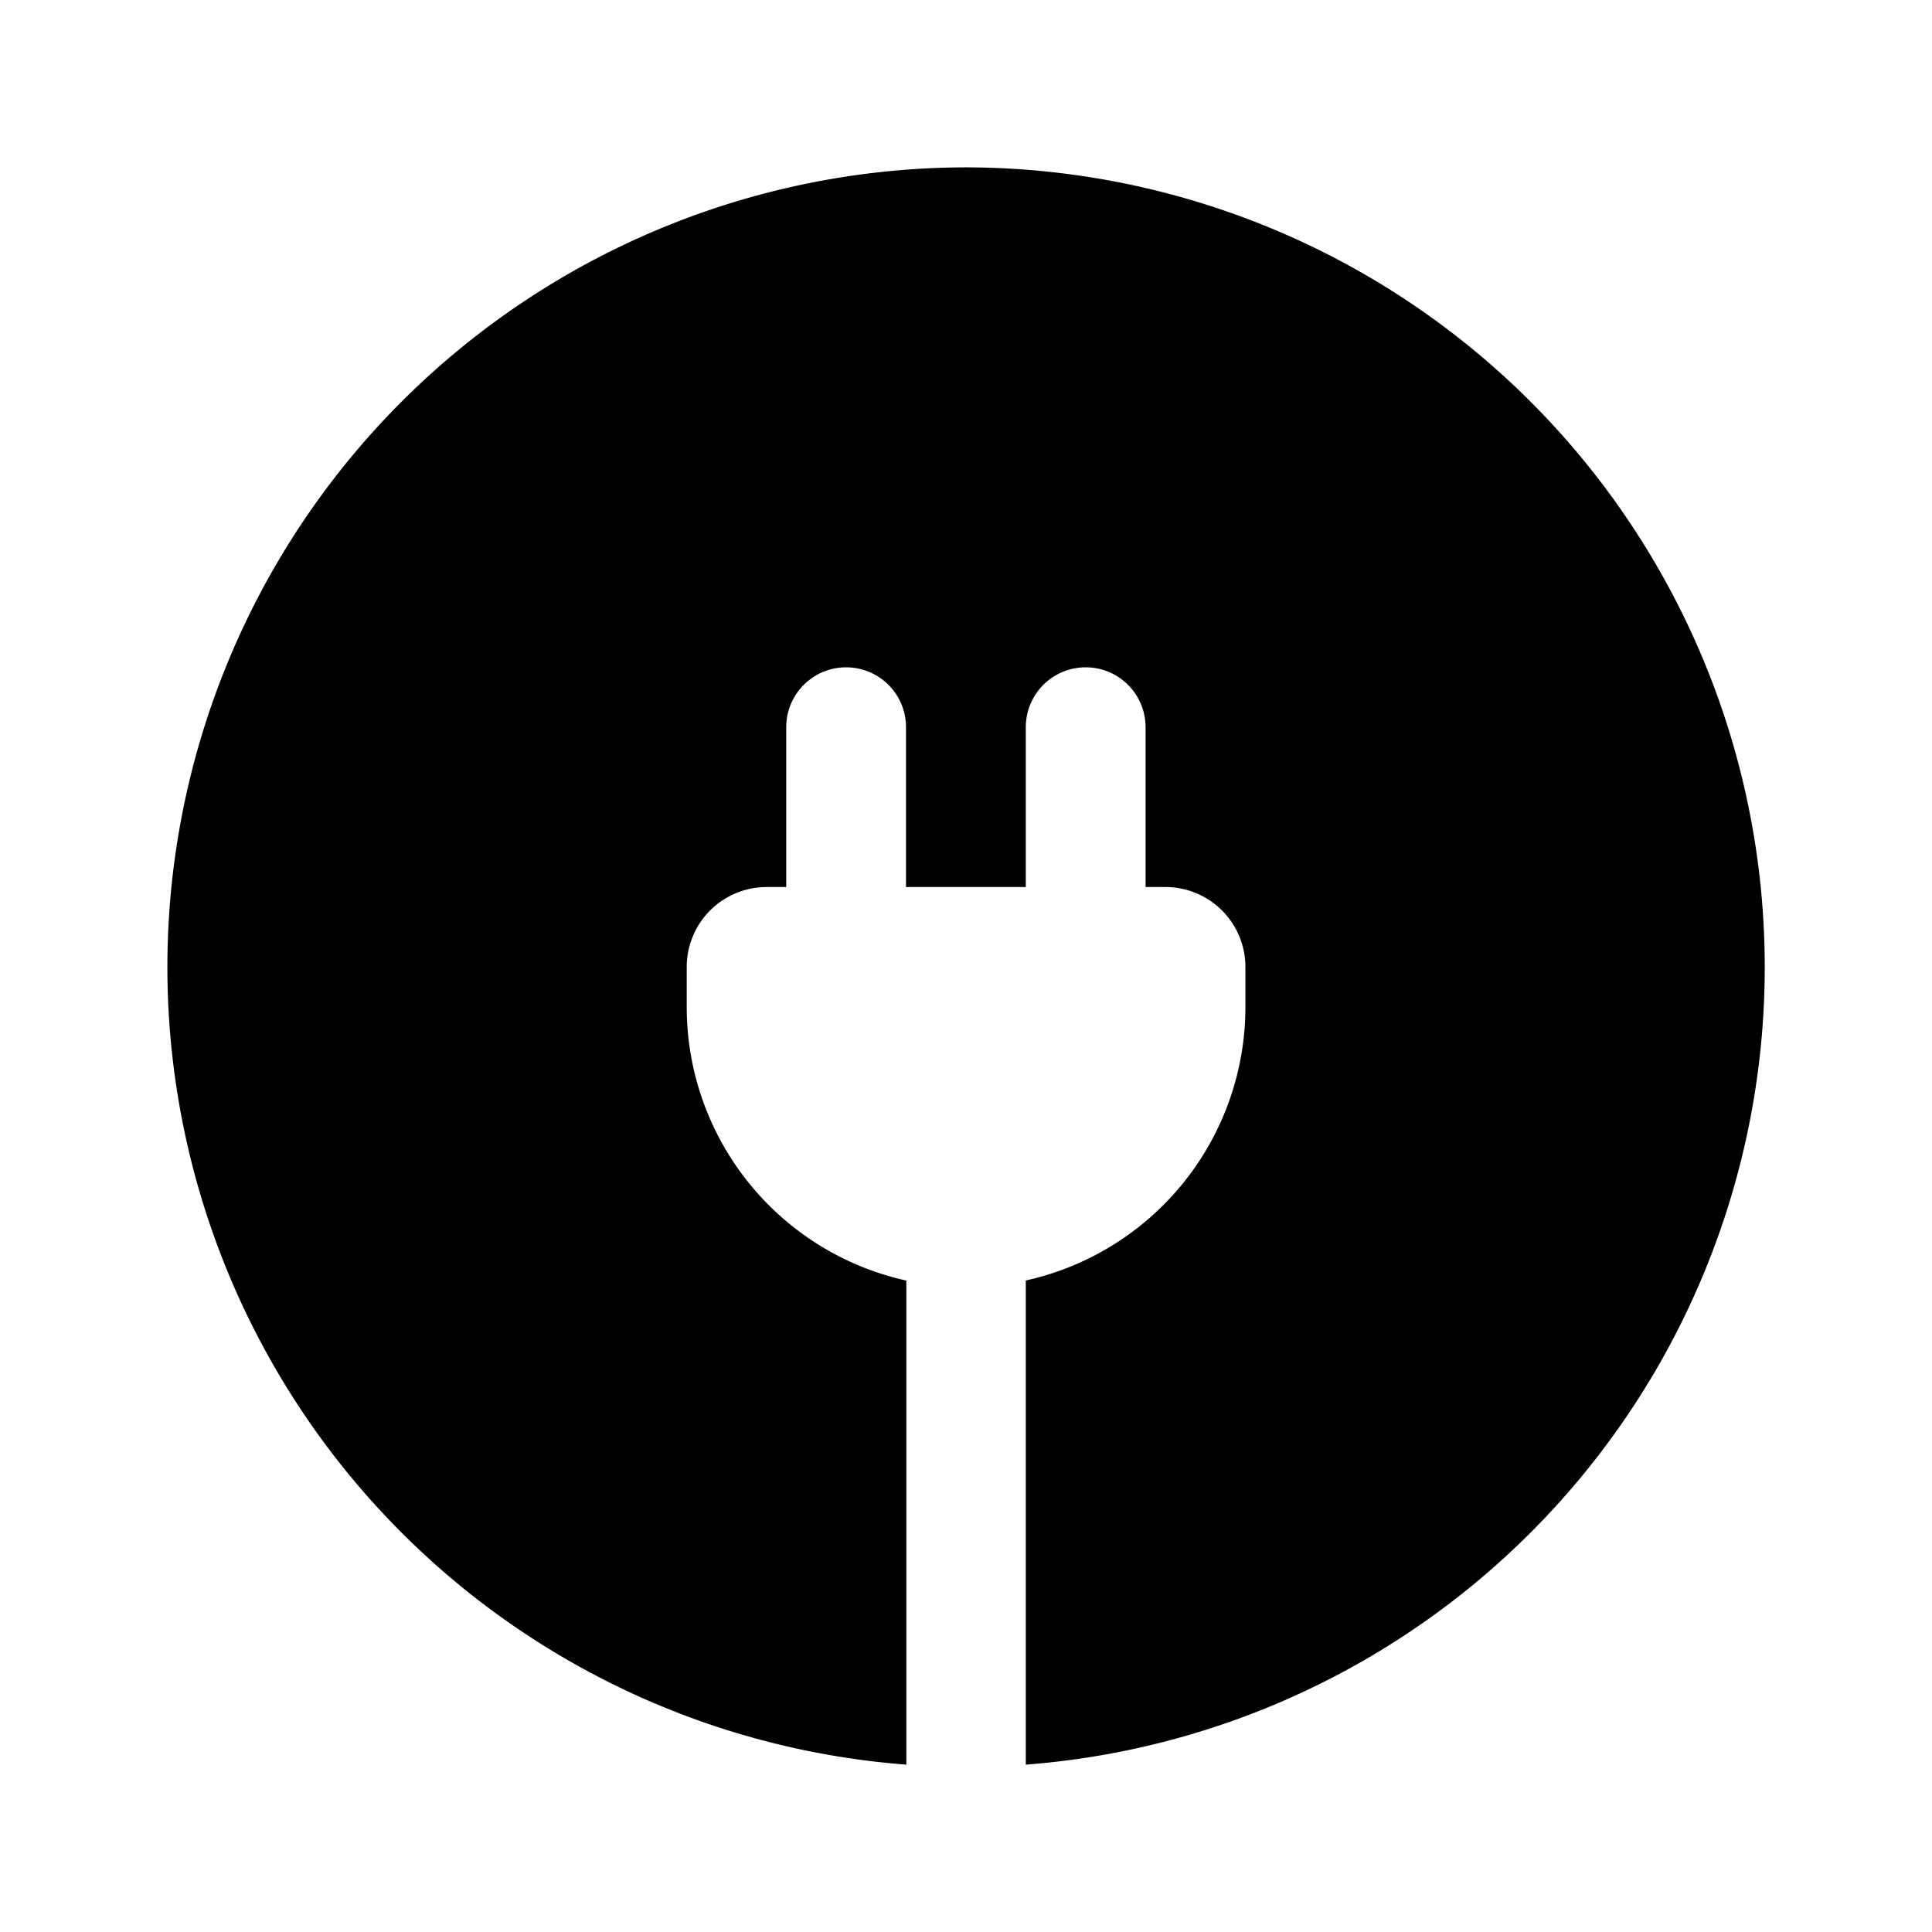 <svg xmlns="http://www.w3.org/2000/svg" xmlns:xlink="http://www.w3.org/1999/xlink" width="40" height="40" viewBox="0 0 40 40">
  <defs>
    <clipPath id="clip-path">
      <rect id="Rectangle_3612" data-name="Rectangle 3612" width="40" height="40" transform="translate(379 3253)" fill="none" stroke="#707070" stroke-width="1"/>
    </clipPath>
  </defs>
  <g id="Mask_Group_8044" data-name="Mask Group 8044" transform="translate(-379 -3253)" clip-path="url(#clip-path)">
    <path id="plug-circle-svgrepo-com_1_" data-name="plug-circle-svgrepo-com (1)" d="M18.535,2A16.559,16.559,0,0,0,17.3,35.07V25.048a5.8,5.8,0,0,1-4.547-5.662v-.828A1.655,1.655,0,0,1,14.4,16.9h.413V13.591a1.24,1.24,0,1,1,2.48,0V16.9h2.48V13.591a1.24,1.24,0,1,1,2.48,0V16.9h.413a1.655,1.655,0,0,1,1.654,1.656v.828a5.8,5.8,0,0,1-4.547,5.662V35.07A16.559,16.559,0,0,0,18.535,2Z" transform="translate(380.465 3254.465)"/>
  </g>
</svg>
